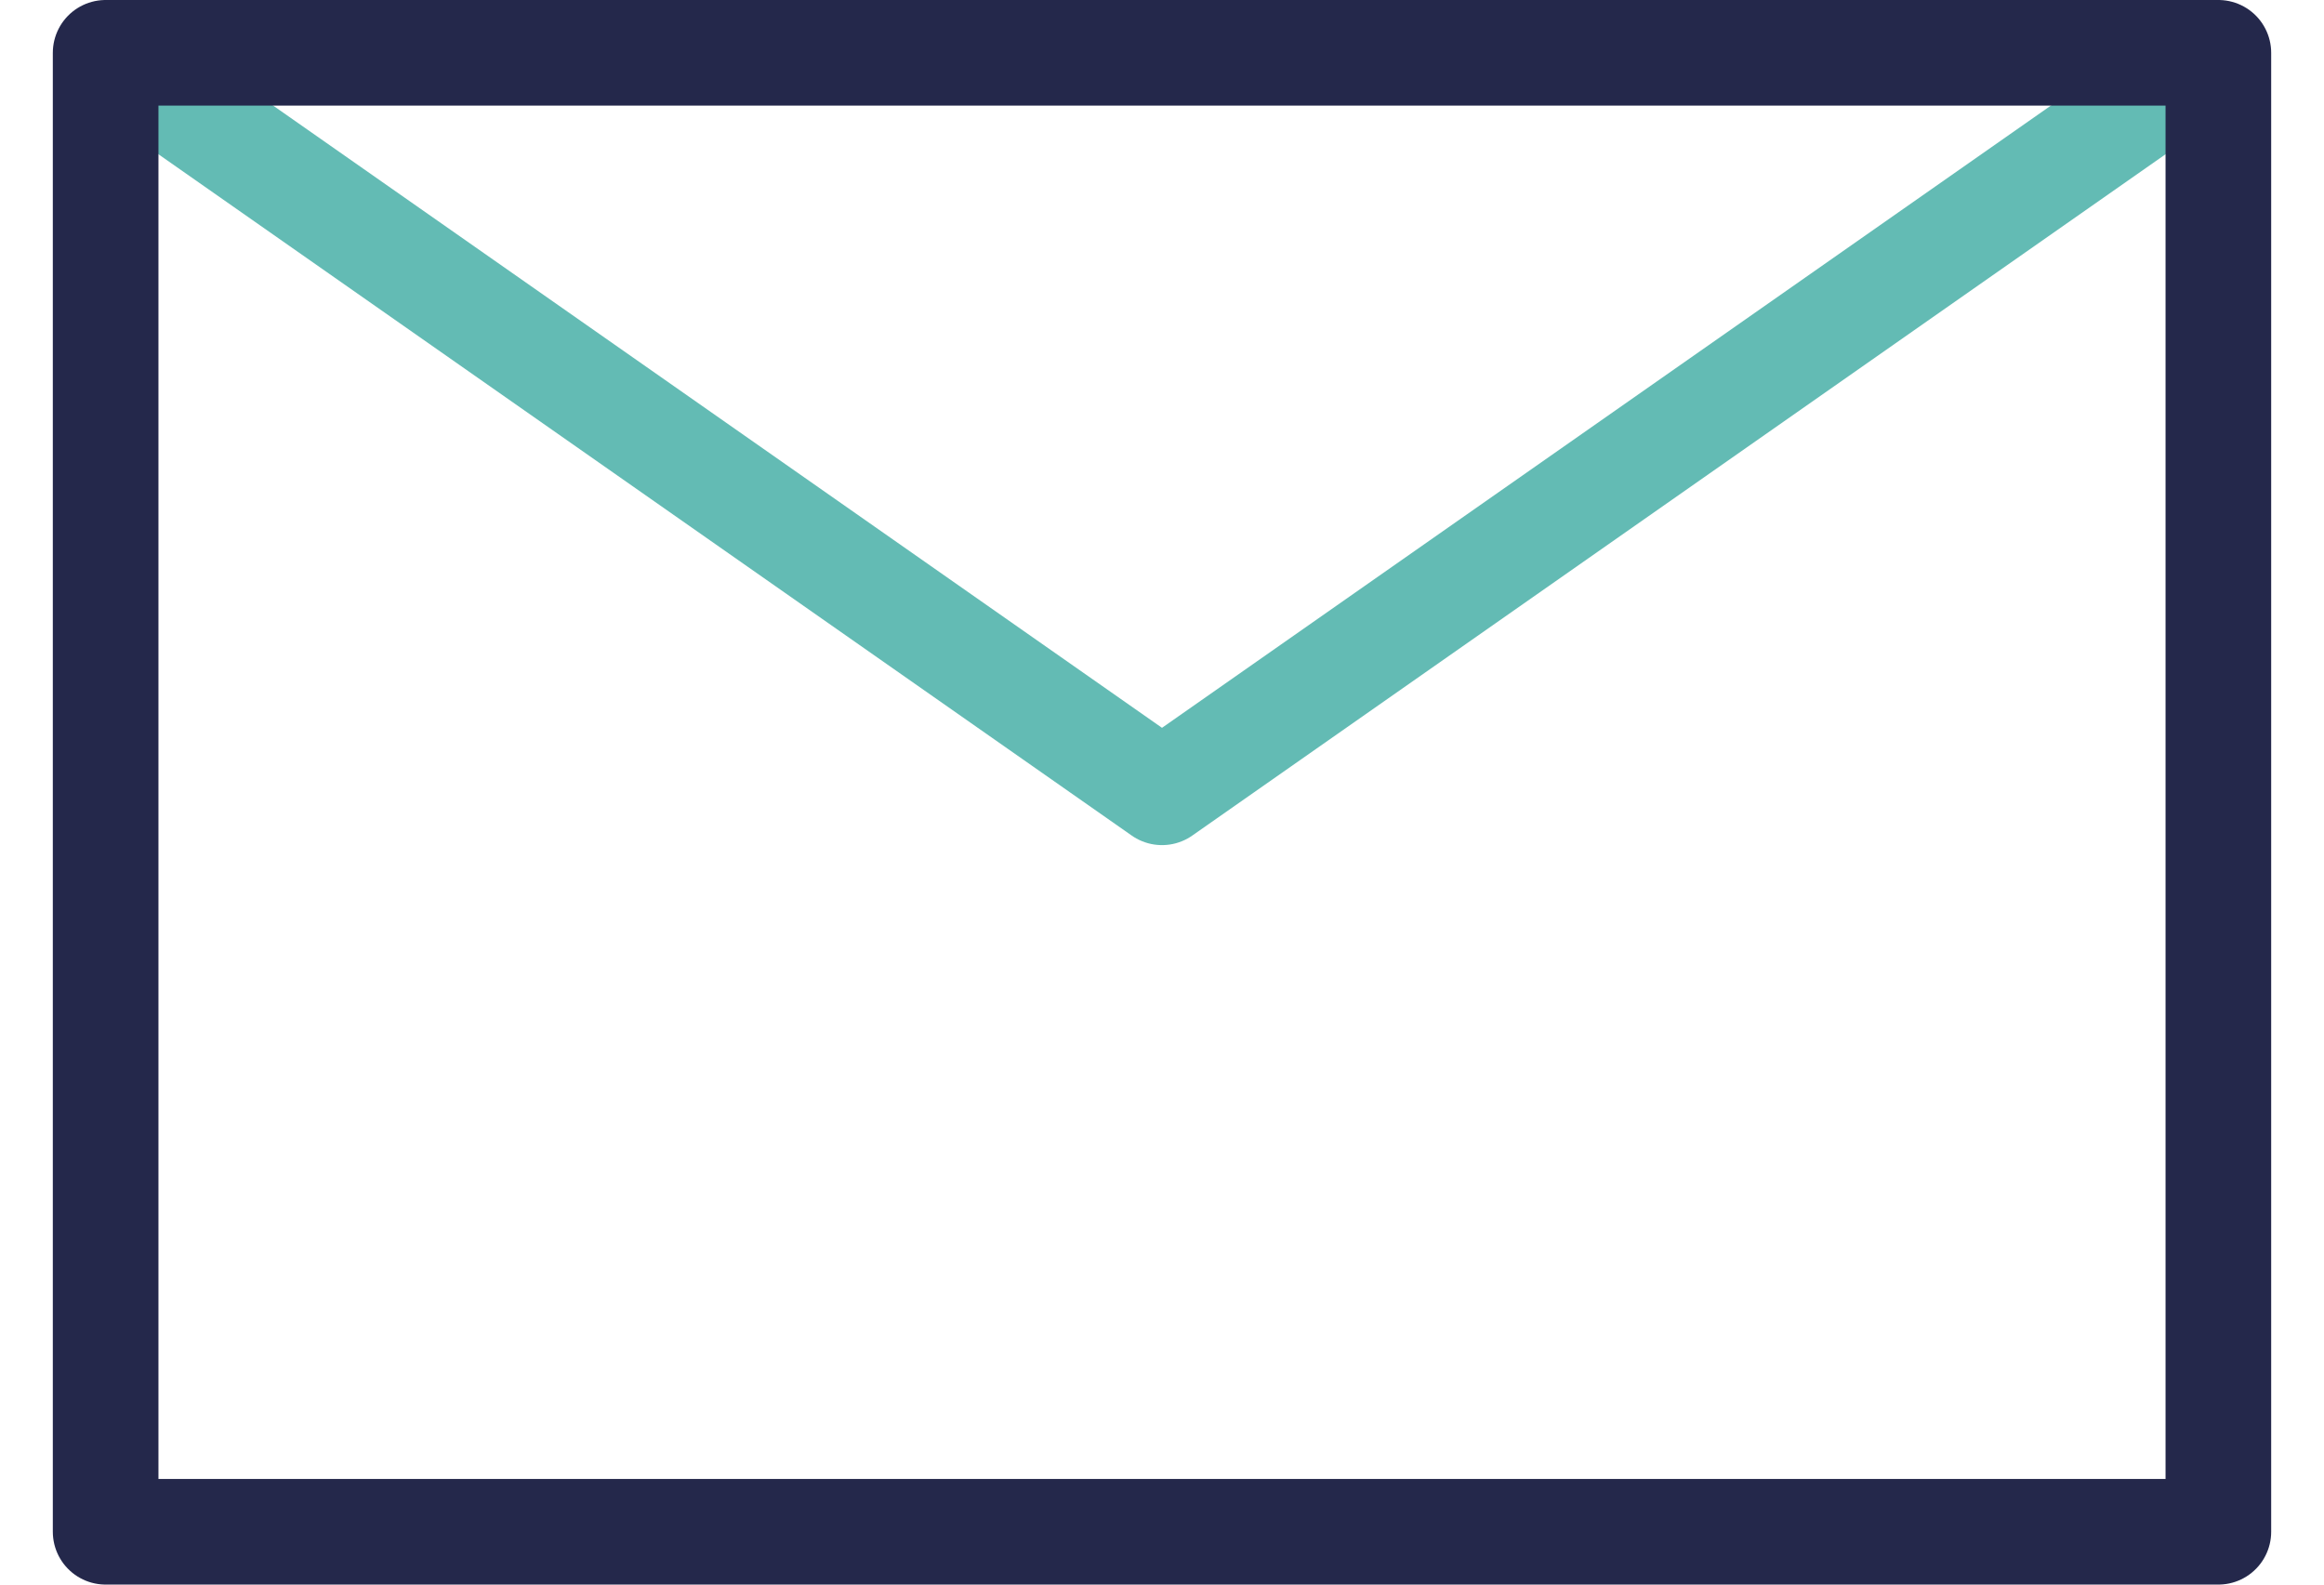 <svg width="22" height="15" viewBox="0 0 22 15" fill="none" xmlns="http://www.w3.org/2000/svg">
<g id="icn">
<path id="Vector" d="M1 0.5L11 7.5L21 0.5" stroke="#63BBB4" stroke-miterlimit="10" stroke-linejoin="round"/>
<path id="Vector_2" d="M21 0.5H1V14.5H21V0.5Z" stroke="#24284B" stroke-miterlimit="10" stroke-linejoin="round"/>
</g>
</svg>

